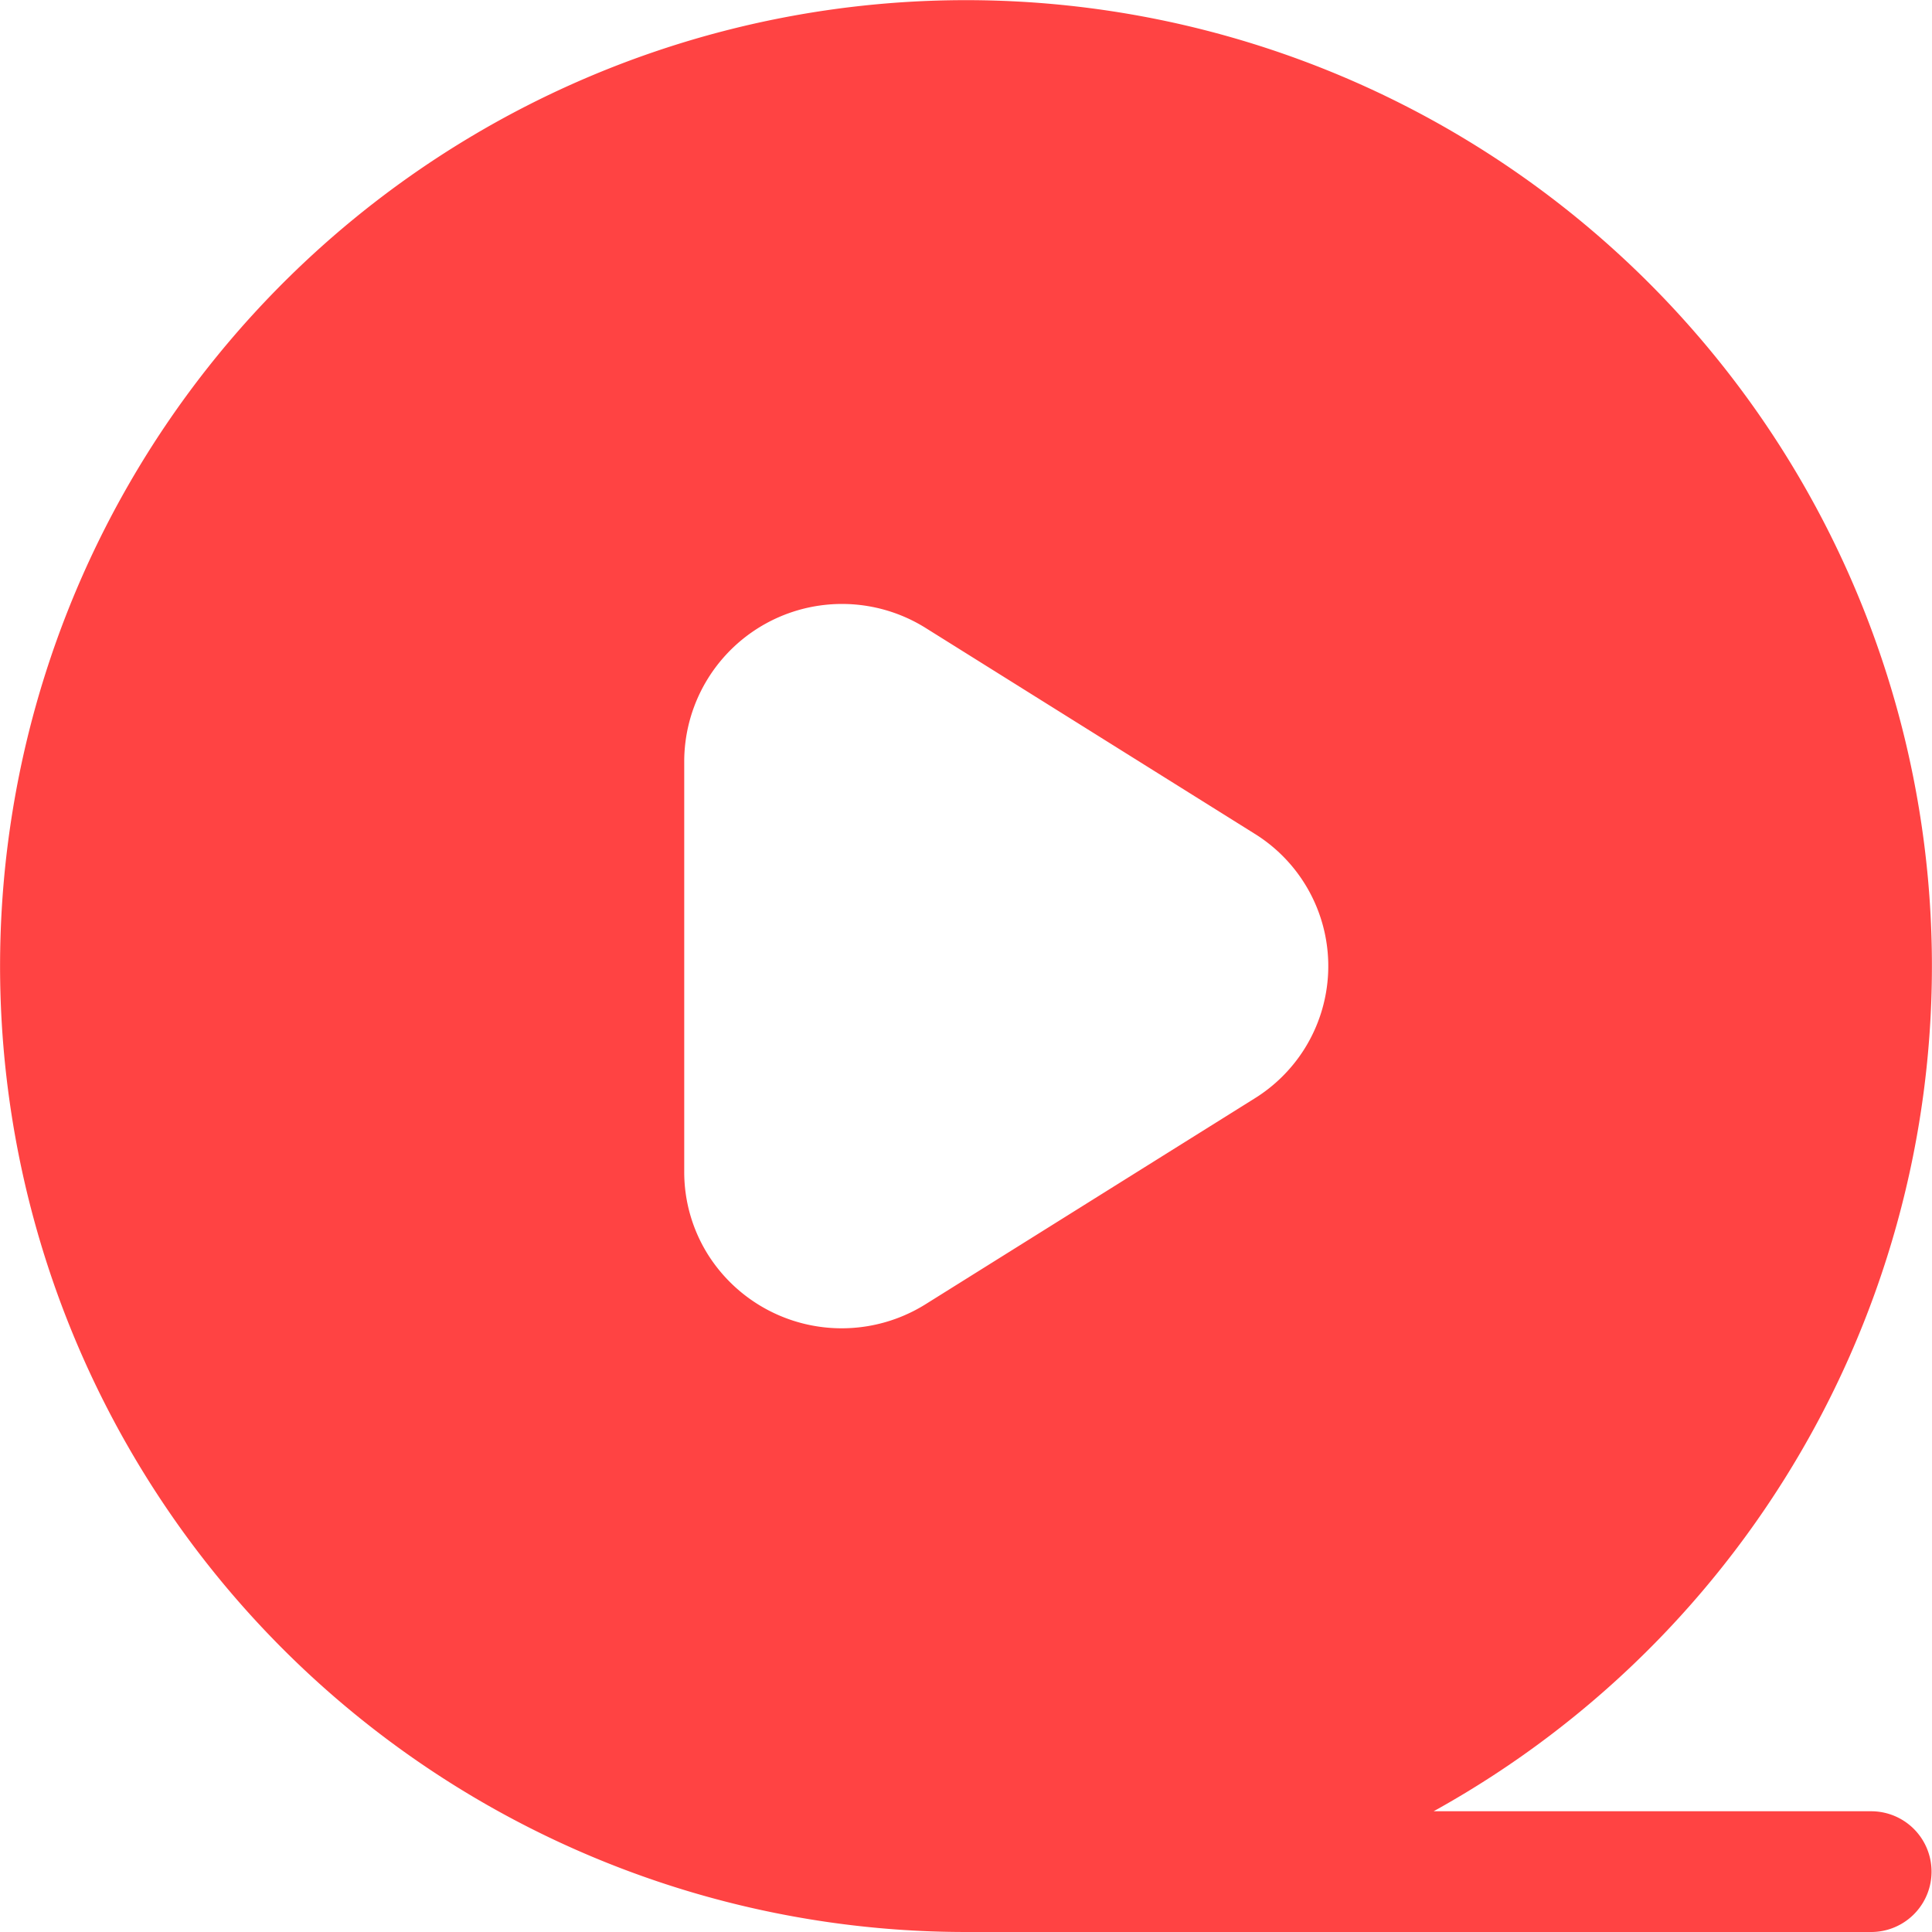 <?xml version="1.0" standalone="no"?><!DOCTYPE svg PUBLIC "-//W3C//DTD SVG 1.1//EN" "http://www.w3.org/Graphics/SVG/1.1/DTD/svg11.dtd"><svg t="1726055442853" class="icon" viewBox="0 0 1024 1024" version="1.1" xmlns="http://www.w3.org/2000/svg" p-id="19204" width="128" height="128" xmlns:xlink="http://www.w3.org/1999/xlink"><path d="M991.939 960.005H759.85A511.96 511.96 0 1 0 511.976 1024h479.963a31.998 31.998 0 0 0 0-63.995zM690.949 556.623a82.767 82.767 0 0 1-26.025 25.598L490.644 691.226a83.834 83.834 0 0 1-114.978-25.598 82.34 82.34 0 0 1-13.012-44.583V403.035a83.62 83.62 0 0 1 127.99-70.181l174.28 109.005a82.554 82.554 0 0 1 26.025 114.764z" fill="#FF4343" p-id="19205"></path></svg>